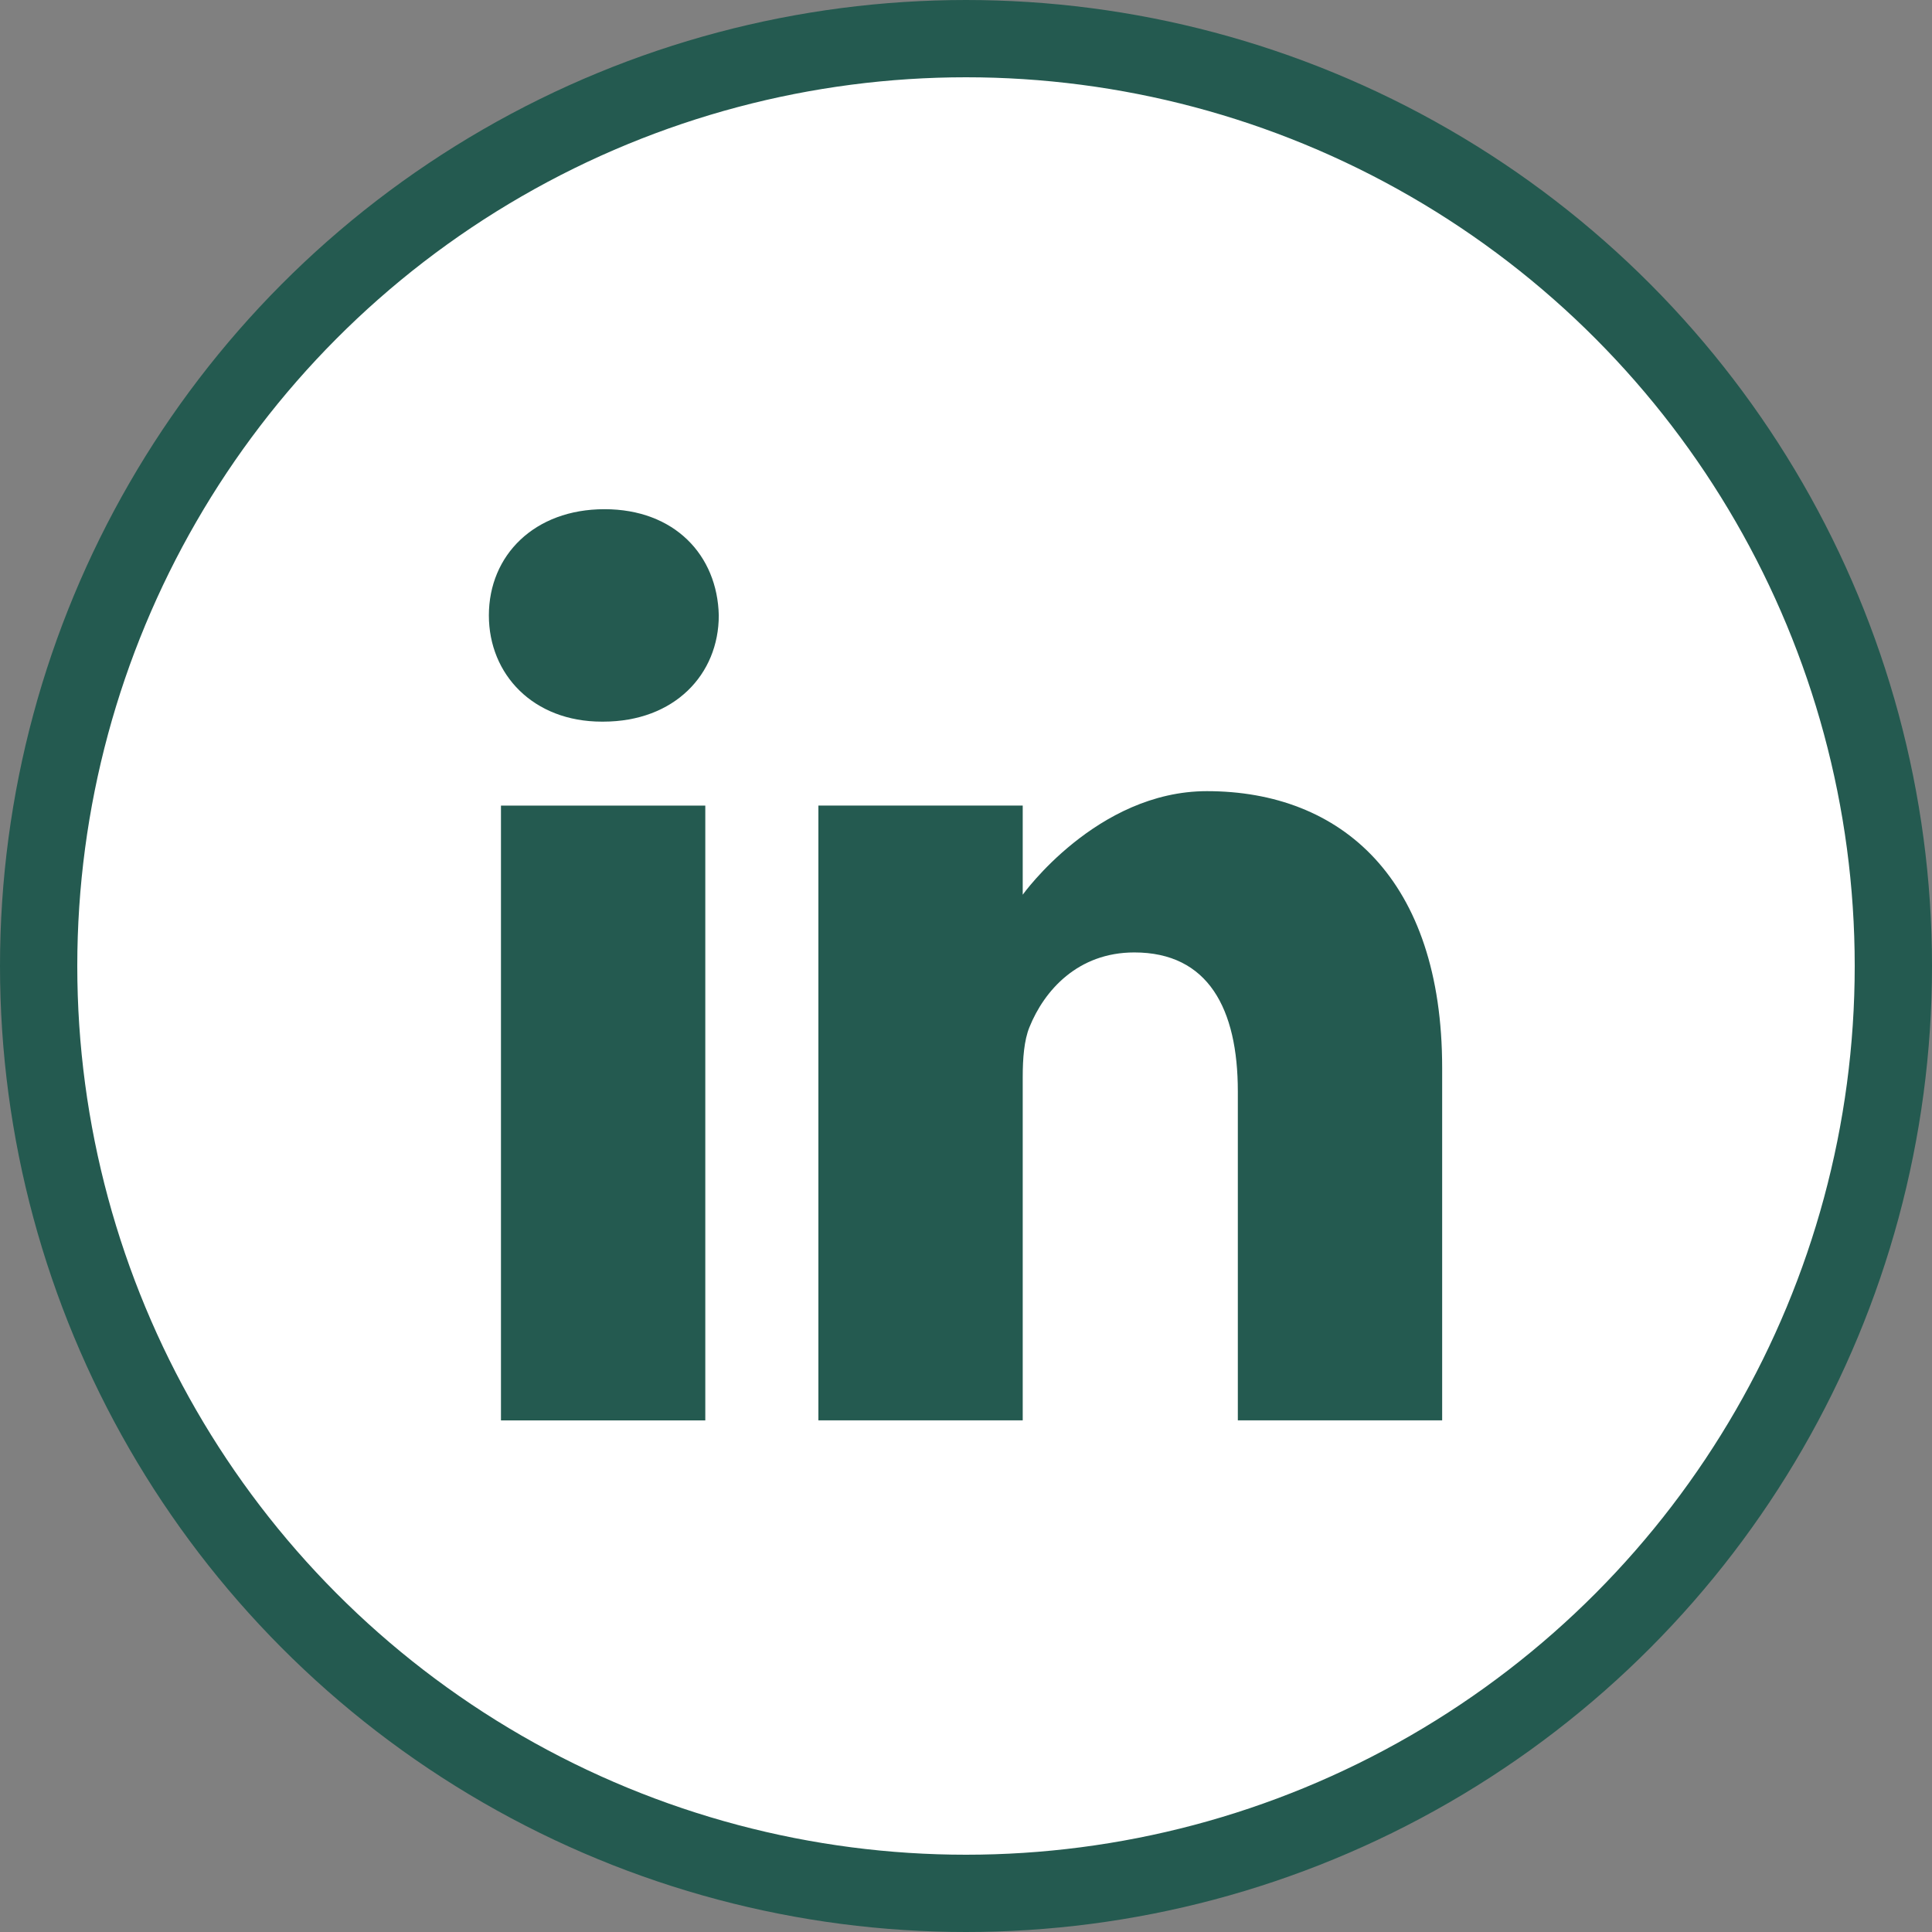 <svg width="50" height="50" viewBox="0 0 50 50" fill="none" xmlns="http://www.w3.org/2000/svg">
<rect x="0" y="0" width="50" height="50" fill="#808080" stroke="none"/>
<circle cx="25" cy="25" r="24" fill="white" stroke="#245A50" stroke-width="2"/>
<path d="M15.644 13.178C13.835 13.178 12.652 14.366 12.652 15.927C12.652 17.454 13.8 18.676 15.575 18.676H15.609C17.454 18.676 18.602 17.454 18.602 15.927C18.567 14.366 17.454 13.178 15.644 13.178Z" fill="#245A50"/>
<path d="M12.965 20.849H18.253V36.76H12.965V20.849Z" fill="#245A50"/>
<path d="M31.235 20.475C28.382 20.475 26.468 23.155 26.468 23.155V20.848H21.18V36.759H26.468V27.874C26.468 27.398 26.503 26.923 26.642 26.583C27.025 25.633 27.895 24.649 29.356 24.649C31.27 24.649 32.035 26.108 32.035 28.247V36.759H37.323V27.636C37.323 22.749 34.714 20.475 31.235 20.475Z" fill="#245A50"/>
</svg>
